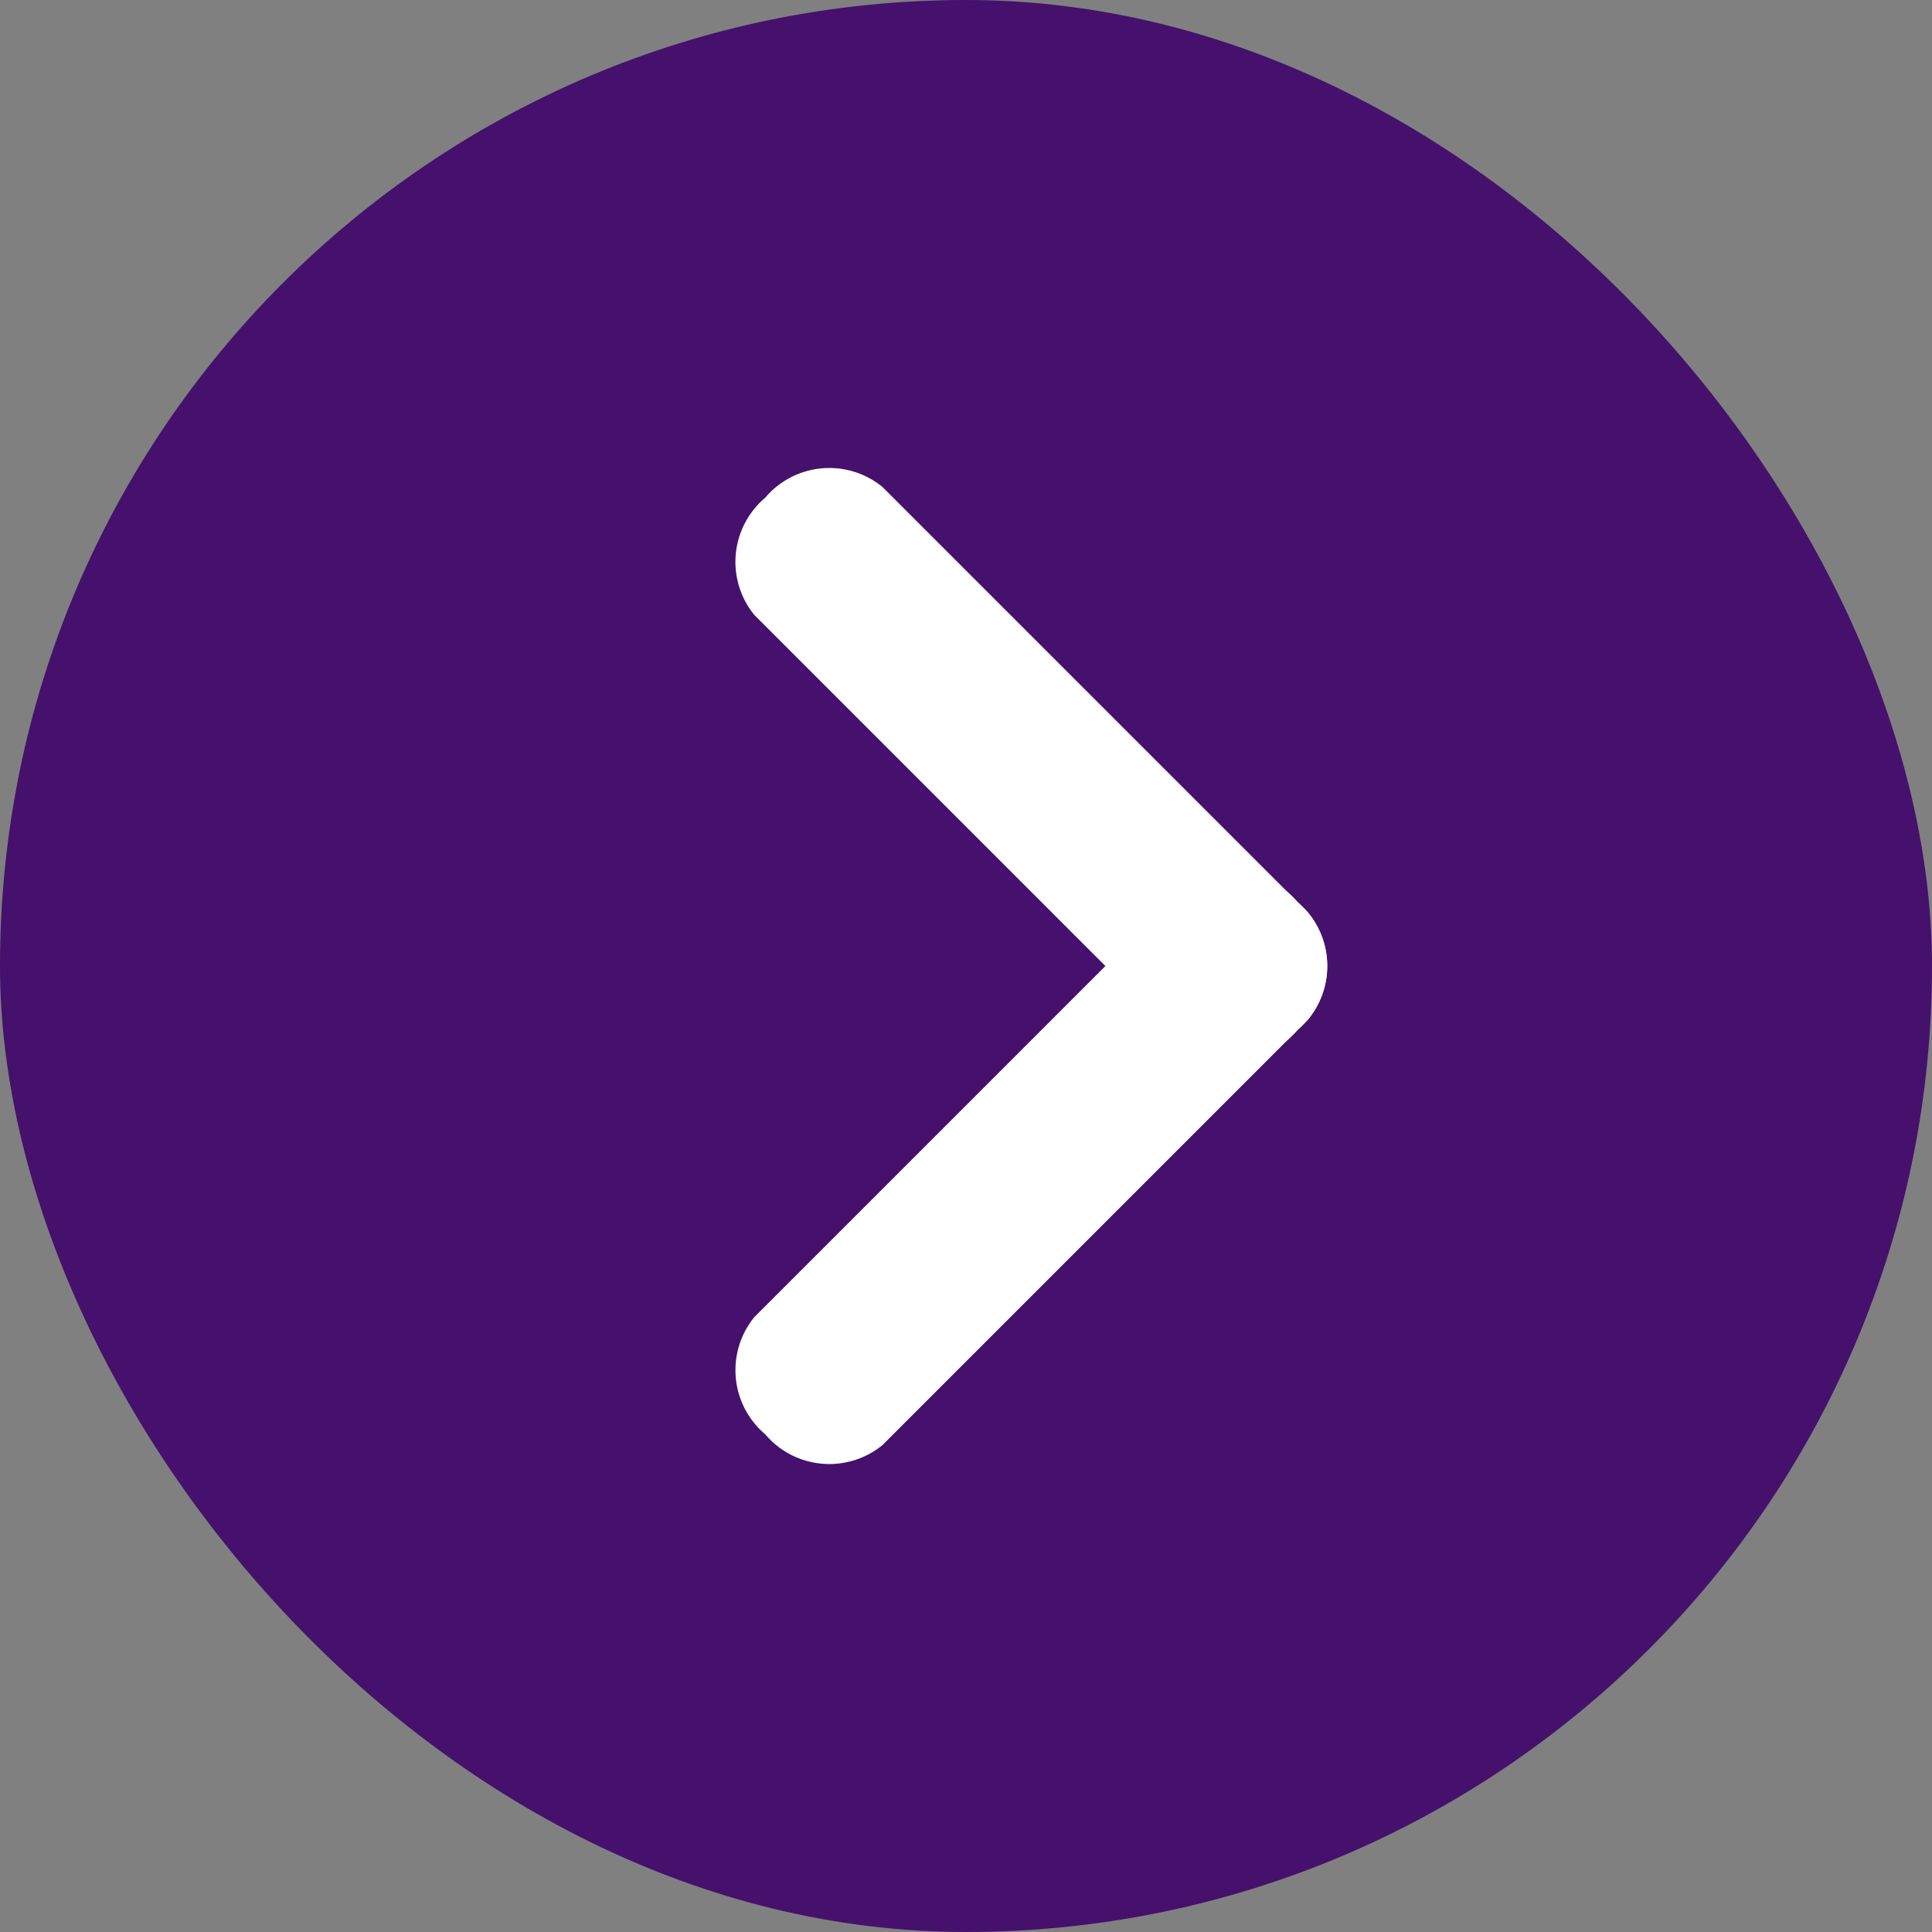 <svg id="Group_11019" data-name="Group 11019" xmlns="http://www.w3.org/2000/svg" width="47.48" height="47.48" viewBox="0 0 47.48 47.48">
  <rect x="0" y="0" width="47.48" height="47.48" fill="#808080" stroke="none"/>
  <rect id="Rectangle_6114" data-name="Rectangle 6114" width="47.48" height="47.48" rx="23.74" fill="#45116c"/>
  <path id="Path_44901" data-name="Path 44901" d="M2.226,0A2.064,2.064,0,0,1,4.451,1.85v14.8A2.064,2.064,0,0,1,2.226,18.5,2.064,2.064,0,0,1,0,16.651V1.85A2.064,2.064,0,0,1,2.226,0Z" transform="translate(17.231 13.806) rotate(-45)" fill="#fff"/>
  <path id="Path_44902" data-name="Path 44902" d="M2.226,0A2.064,2.064,0,0,1,4.451,1.85v14.8A2.064,2.064,0,0,1,2.226,18.5,2.064,2.064,0,0,1,0,16.651V1.85A2.064,2.064,0,0,1,2.226,0Z" transform="translate(20.379 36.822) rotate(-135)" fill="#fff"/>
</svg>
